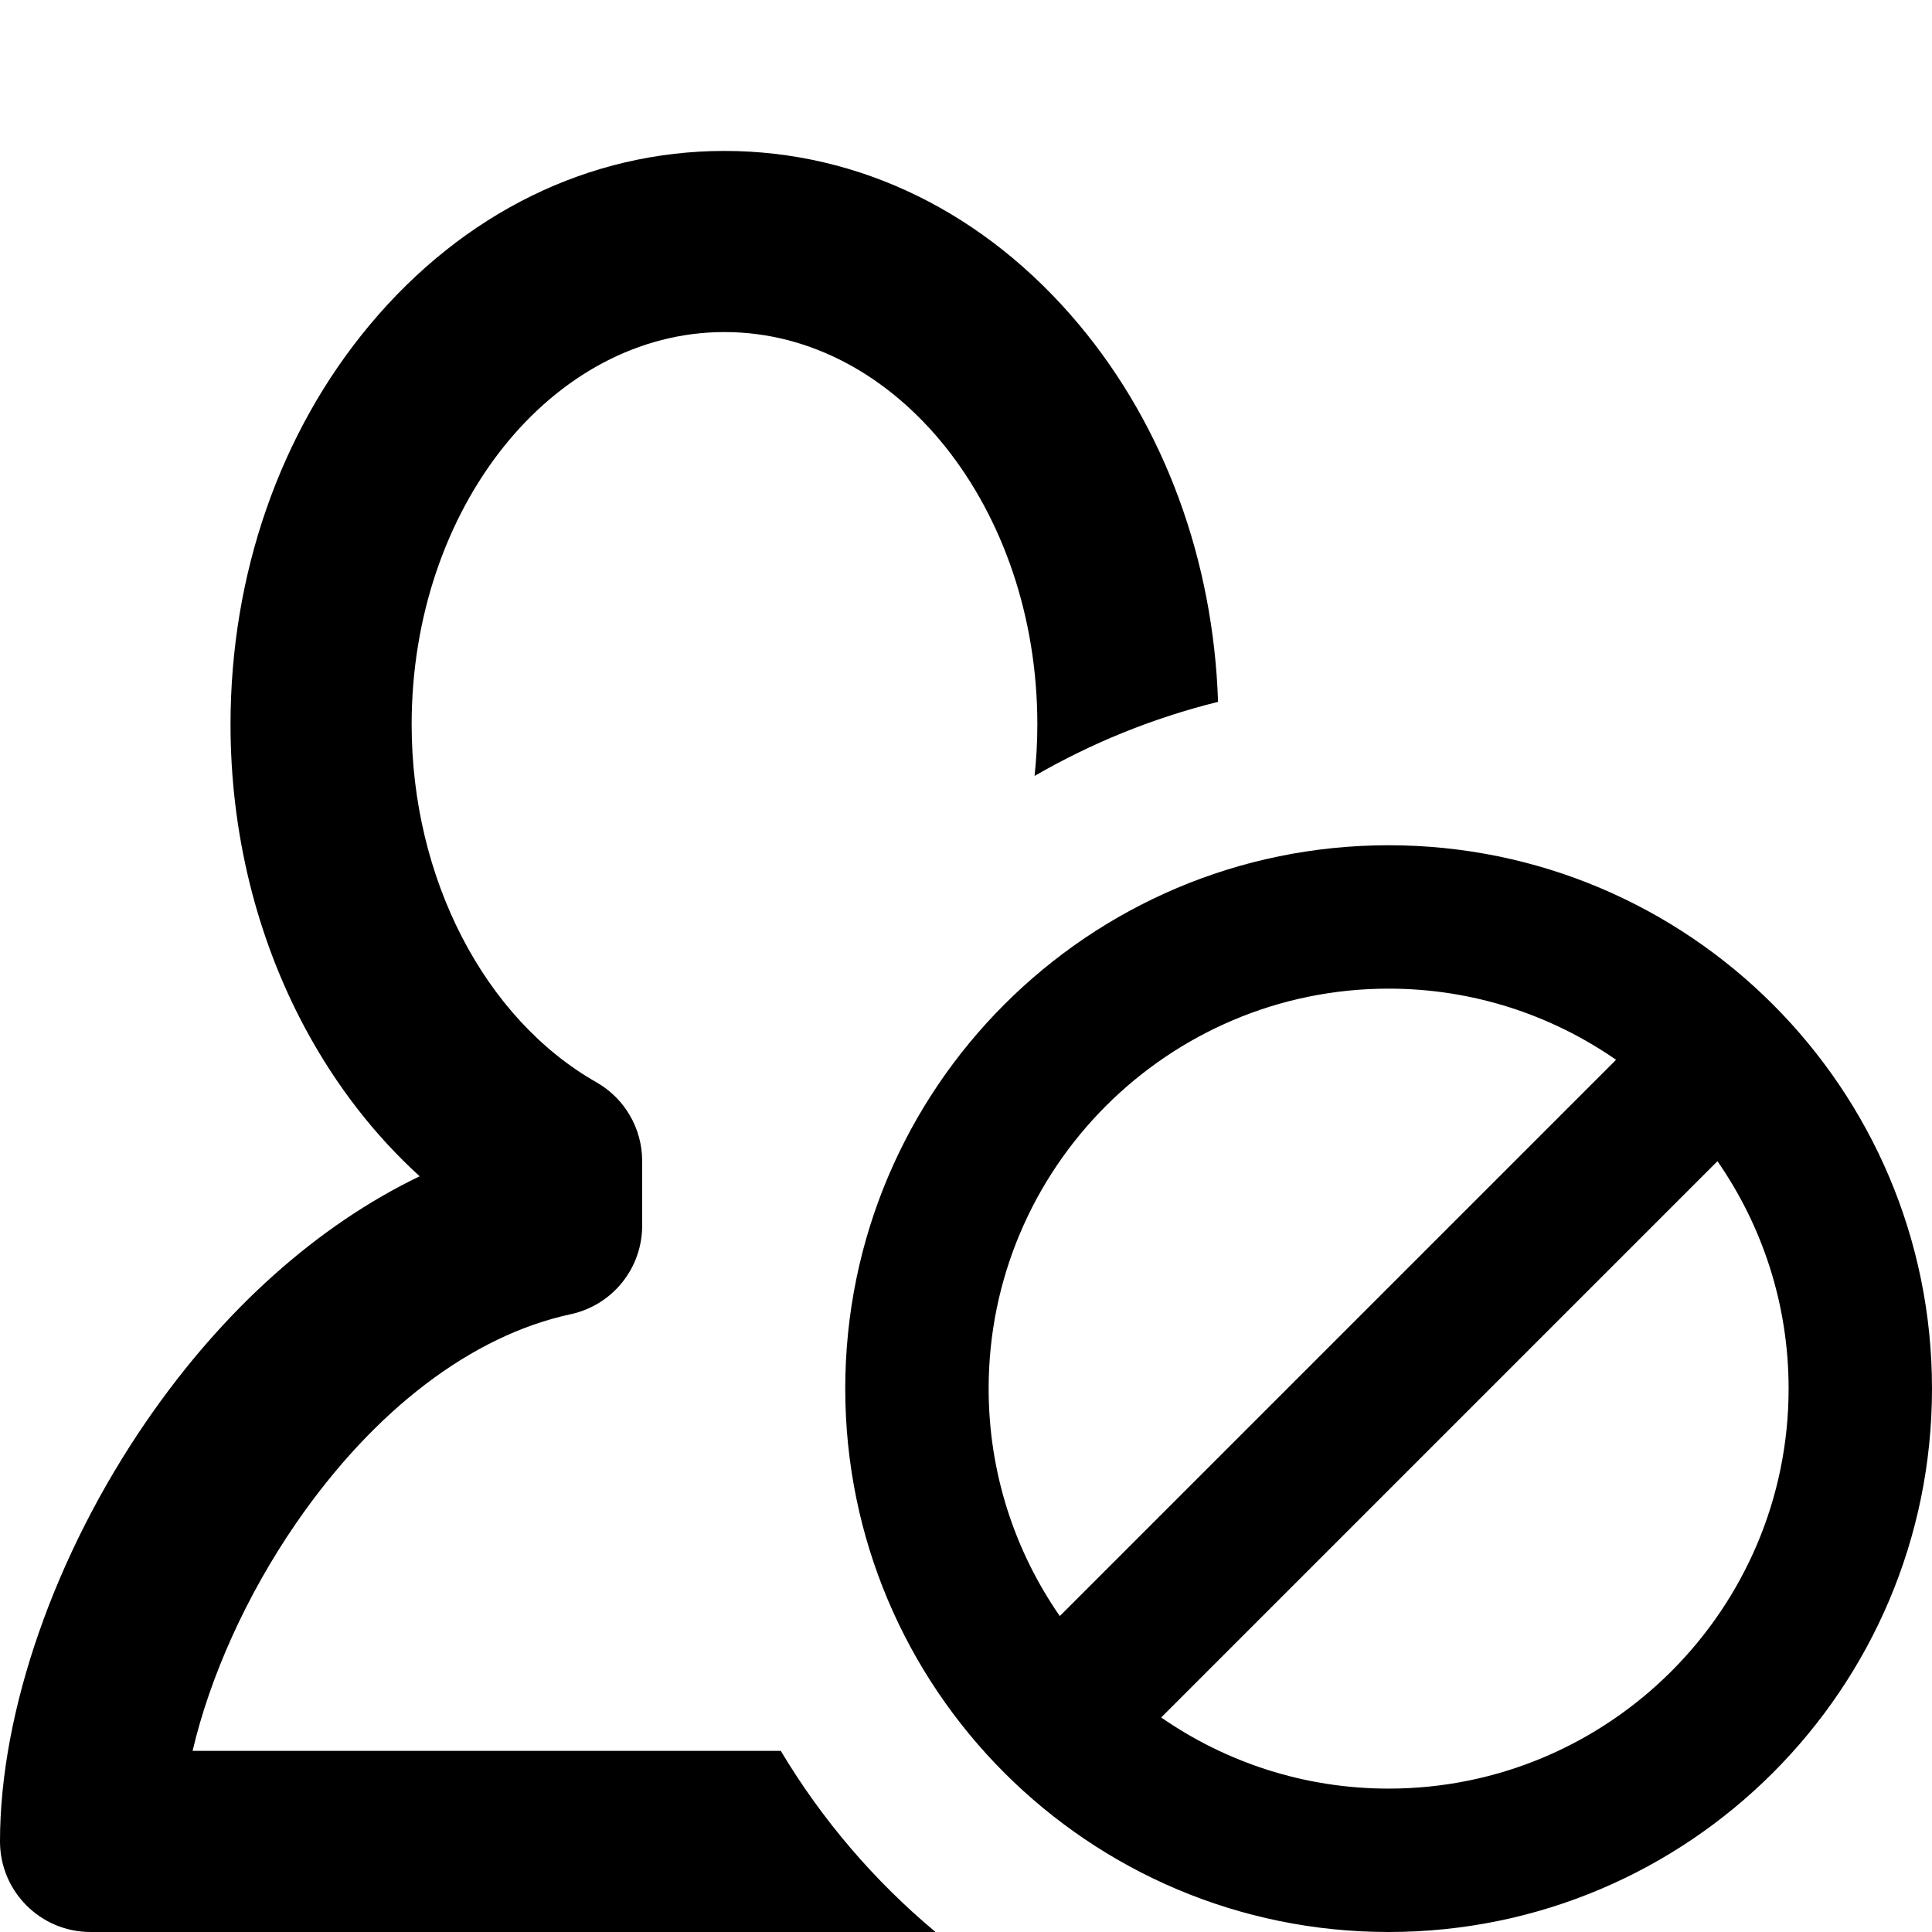 <svg xmlns="http://www.w3.org/2000/svg" viewBox="0 0 512 512"><path d="M206.92 464h-155.883c4.614-19.67 14.259-41.192 27.38-60.255 20.728-30.113 46.589-49.811 72.82-55.463 11.053-2.382 18.944-12.155 18.944-23.462v-17.146c0-8.63-4.633-16.595-12.134-20.861-29.74-16.917-48.957-54.133-48.957-94.813 0-57.346 37.193-104 82.909-104 45.717 0 82.909 46.654 82.909 104 0 4.599-.258 9.15-.737 13.636 15.016-8.696 31.351-15.361 48.629-19.638-1.249-37.569-14.193-72.845-36.784-99.893-24.832-29.731-58.221-46.105-94.016-46.105s-69.184 16.374-94.017 46.105c-23.79 28.484-36.892 66.092-36.892 105.895 0 28.64 6.872 56.533 19.873 80.664 8.107 15.048 18.355 28.238 30.254 39.061-26.997 12.995-51.993 35.246-72.339 64.805-24.345 35.368-38.879 77.039-38.879 111.47 0 13.255 10.745 24 24 24h223.923c-16.219-13.54-30.113-29.768-41.003-48zm161.08-240c-79.529 0-144 64.471-144 144s64.471 144 144 144 144-64.471 144-144-64.471-144-144-144zm-106 144c0-58.448 47.552-106 106-106 22.375 0 43.148 6.975 60.273 18.856l-147.417 147.417c-11.881-17.125-18.856-37.898-18.856-60.273zm106 106c-22.375 0-43.148-6.975-60.273-18.856l147.417-147.417c11.881 17.125 18.856 37.898 18.856 60.273 0 58.448-47.552 106-106 106z"/></svg>